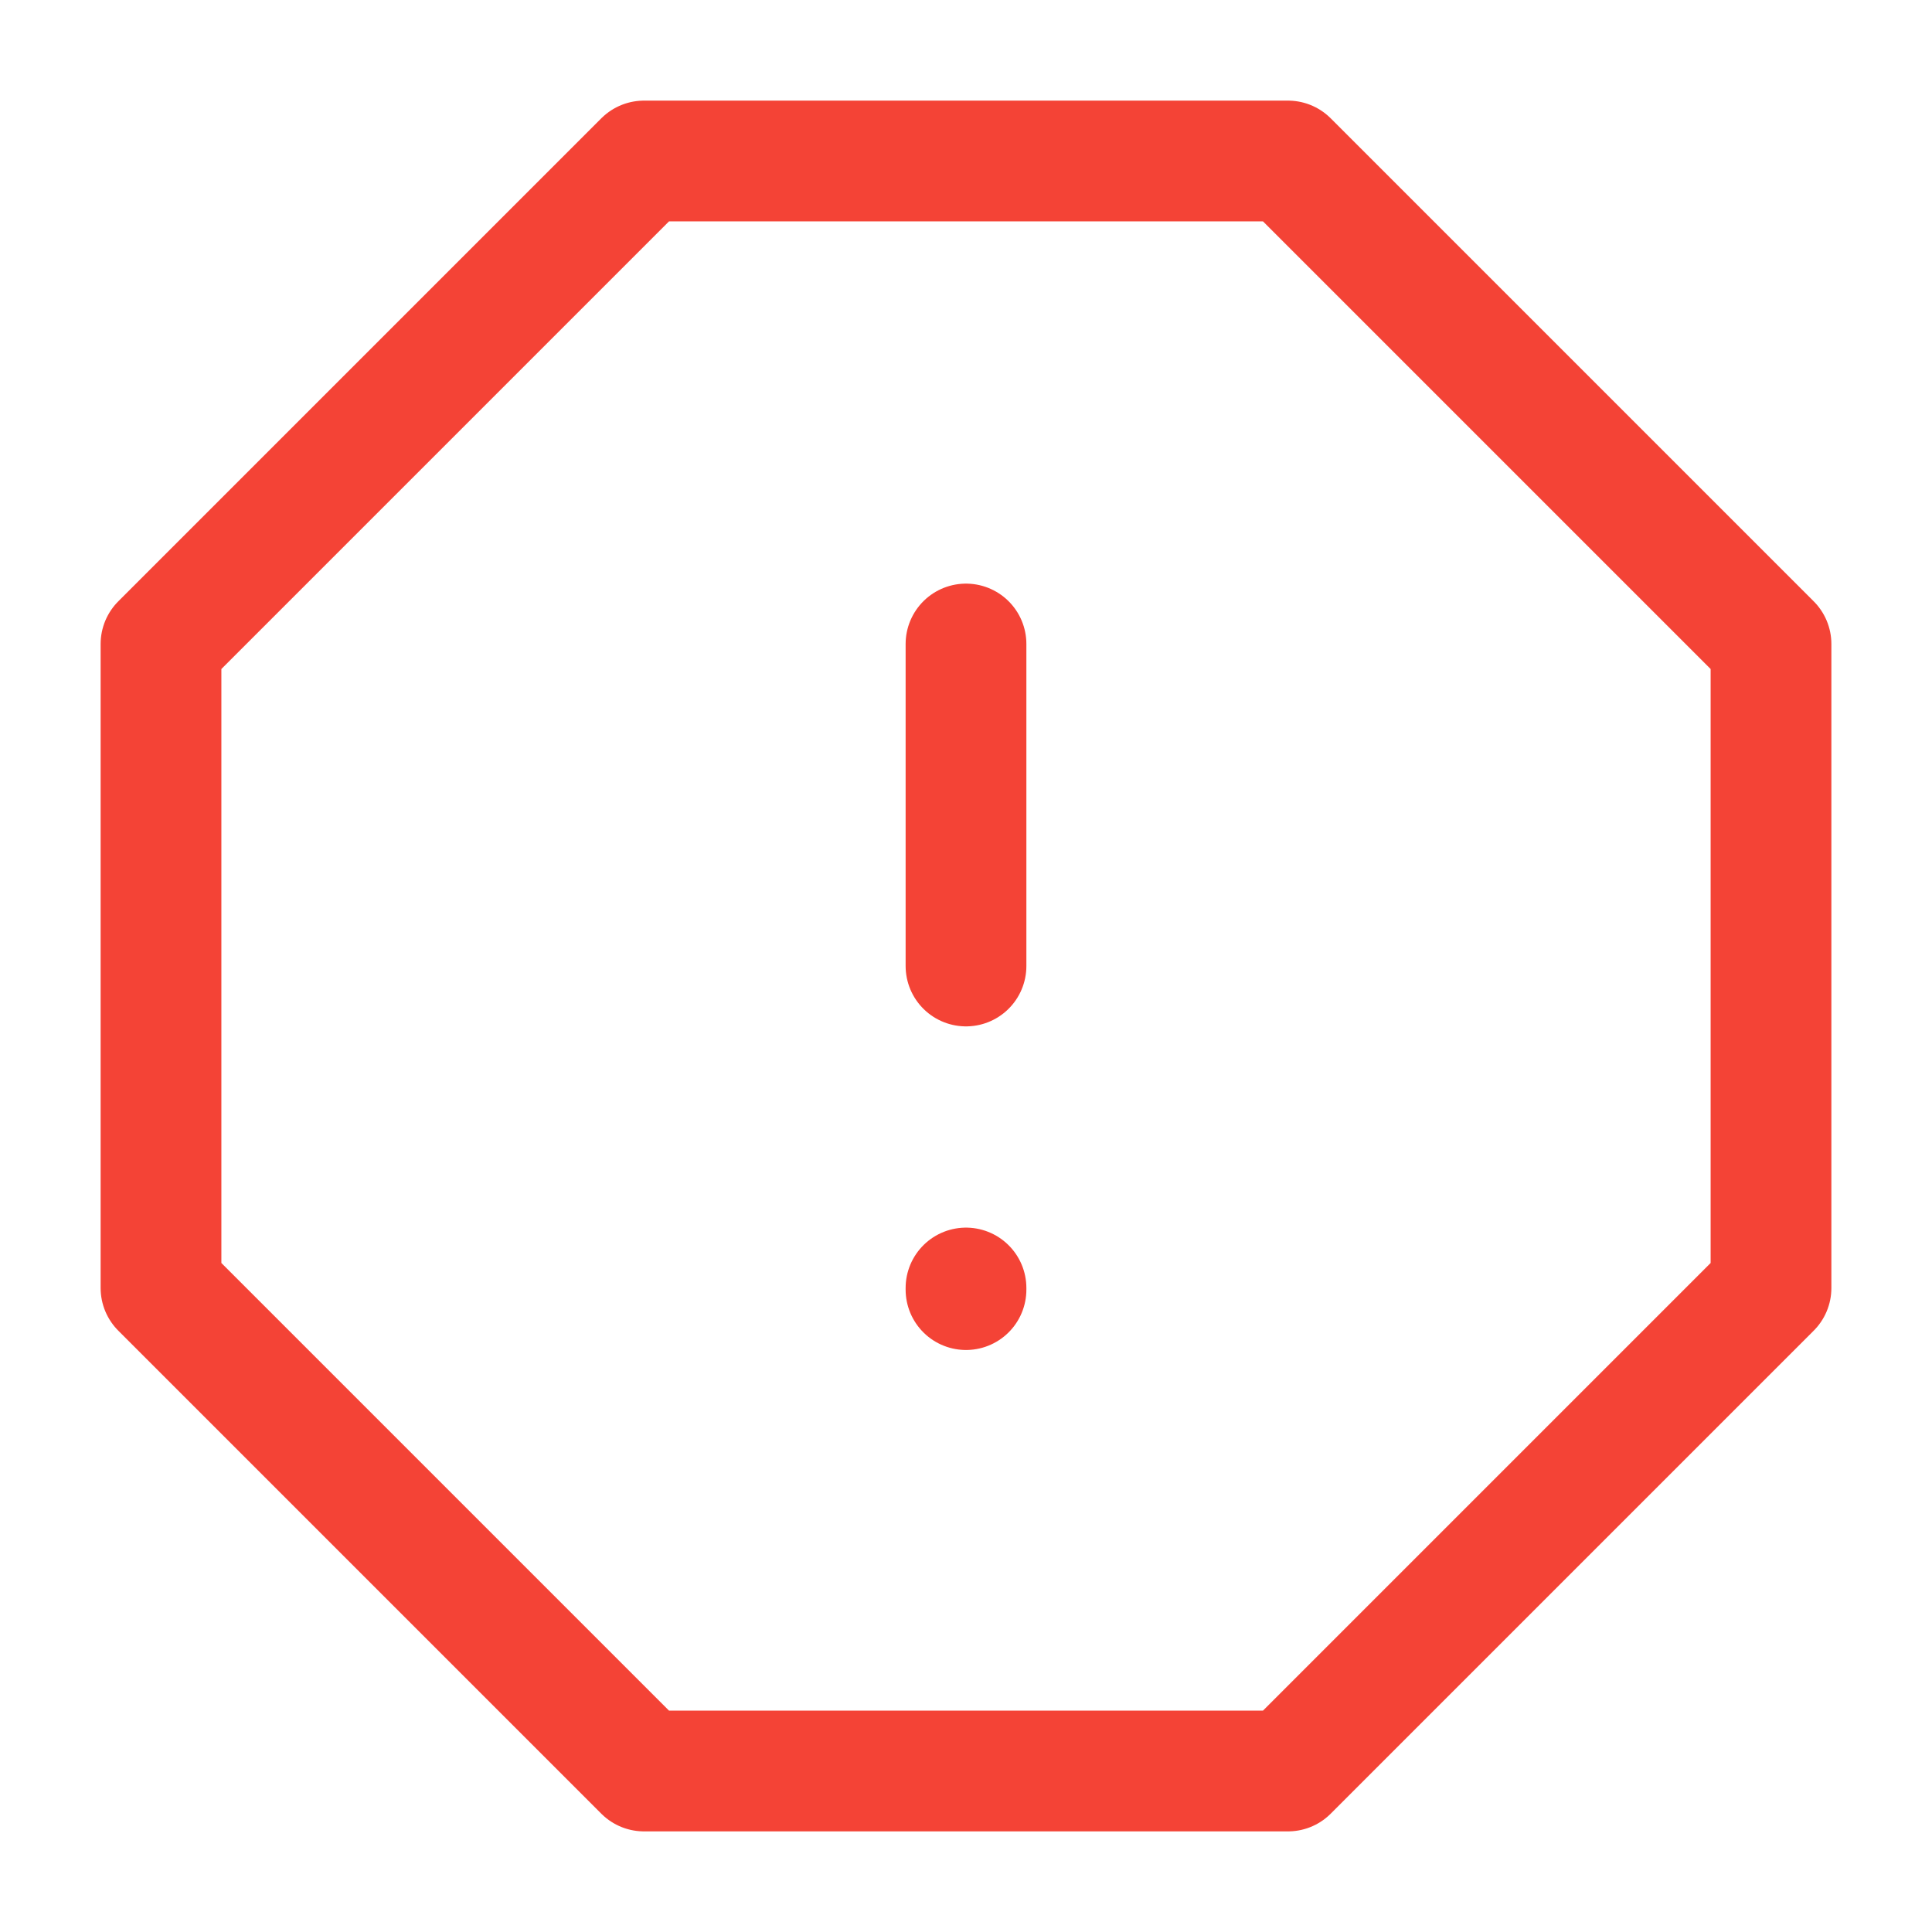 <?xml version="1.0" encoding="UTF-8"?> <svg xmlns="http://www.w3.org/2000/svg" width="24" height="24" viewBox="0 0 24 24" fill="none"> <path d="M16 2H8L2 8V16L8 22H16L22 16V8L16 2Z" stroke="#F44336" stroke-width="1.5" stroke-linecap="round" stroke-linejoin="round"></path> <path d="M12 8V12" stroke="#F44336" stroke-width="1.5" stroke-linecap="round" stroke-linejoin="round"></path> <path d="M12 16.02V16" stroke="#F44336" stroke-width="1.5" stroke-linecap="round" stroke-linejoin="round"></path> </svg> 
